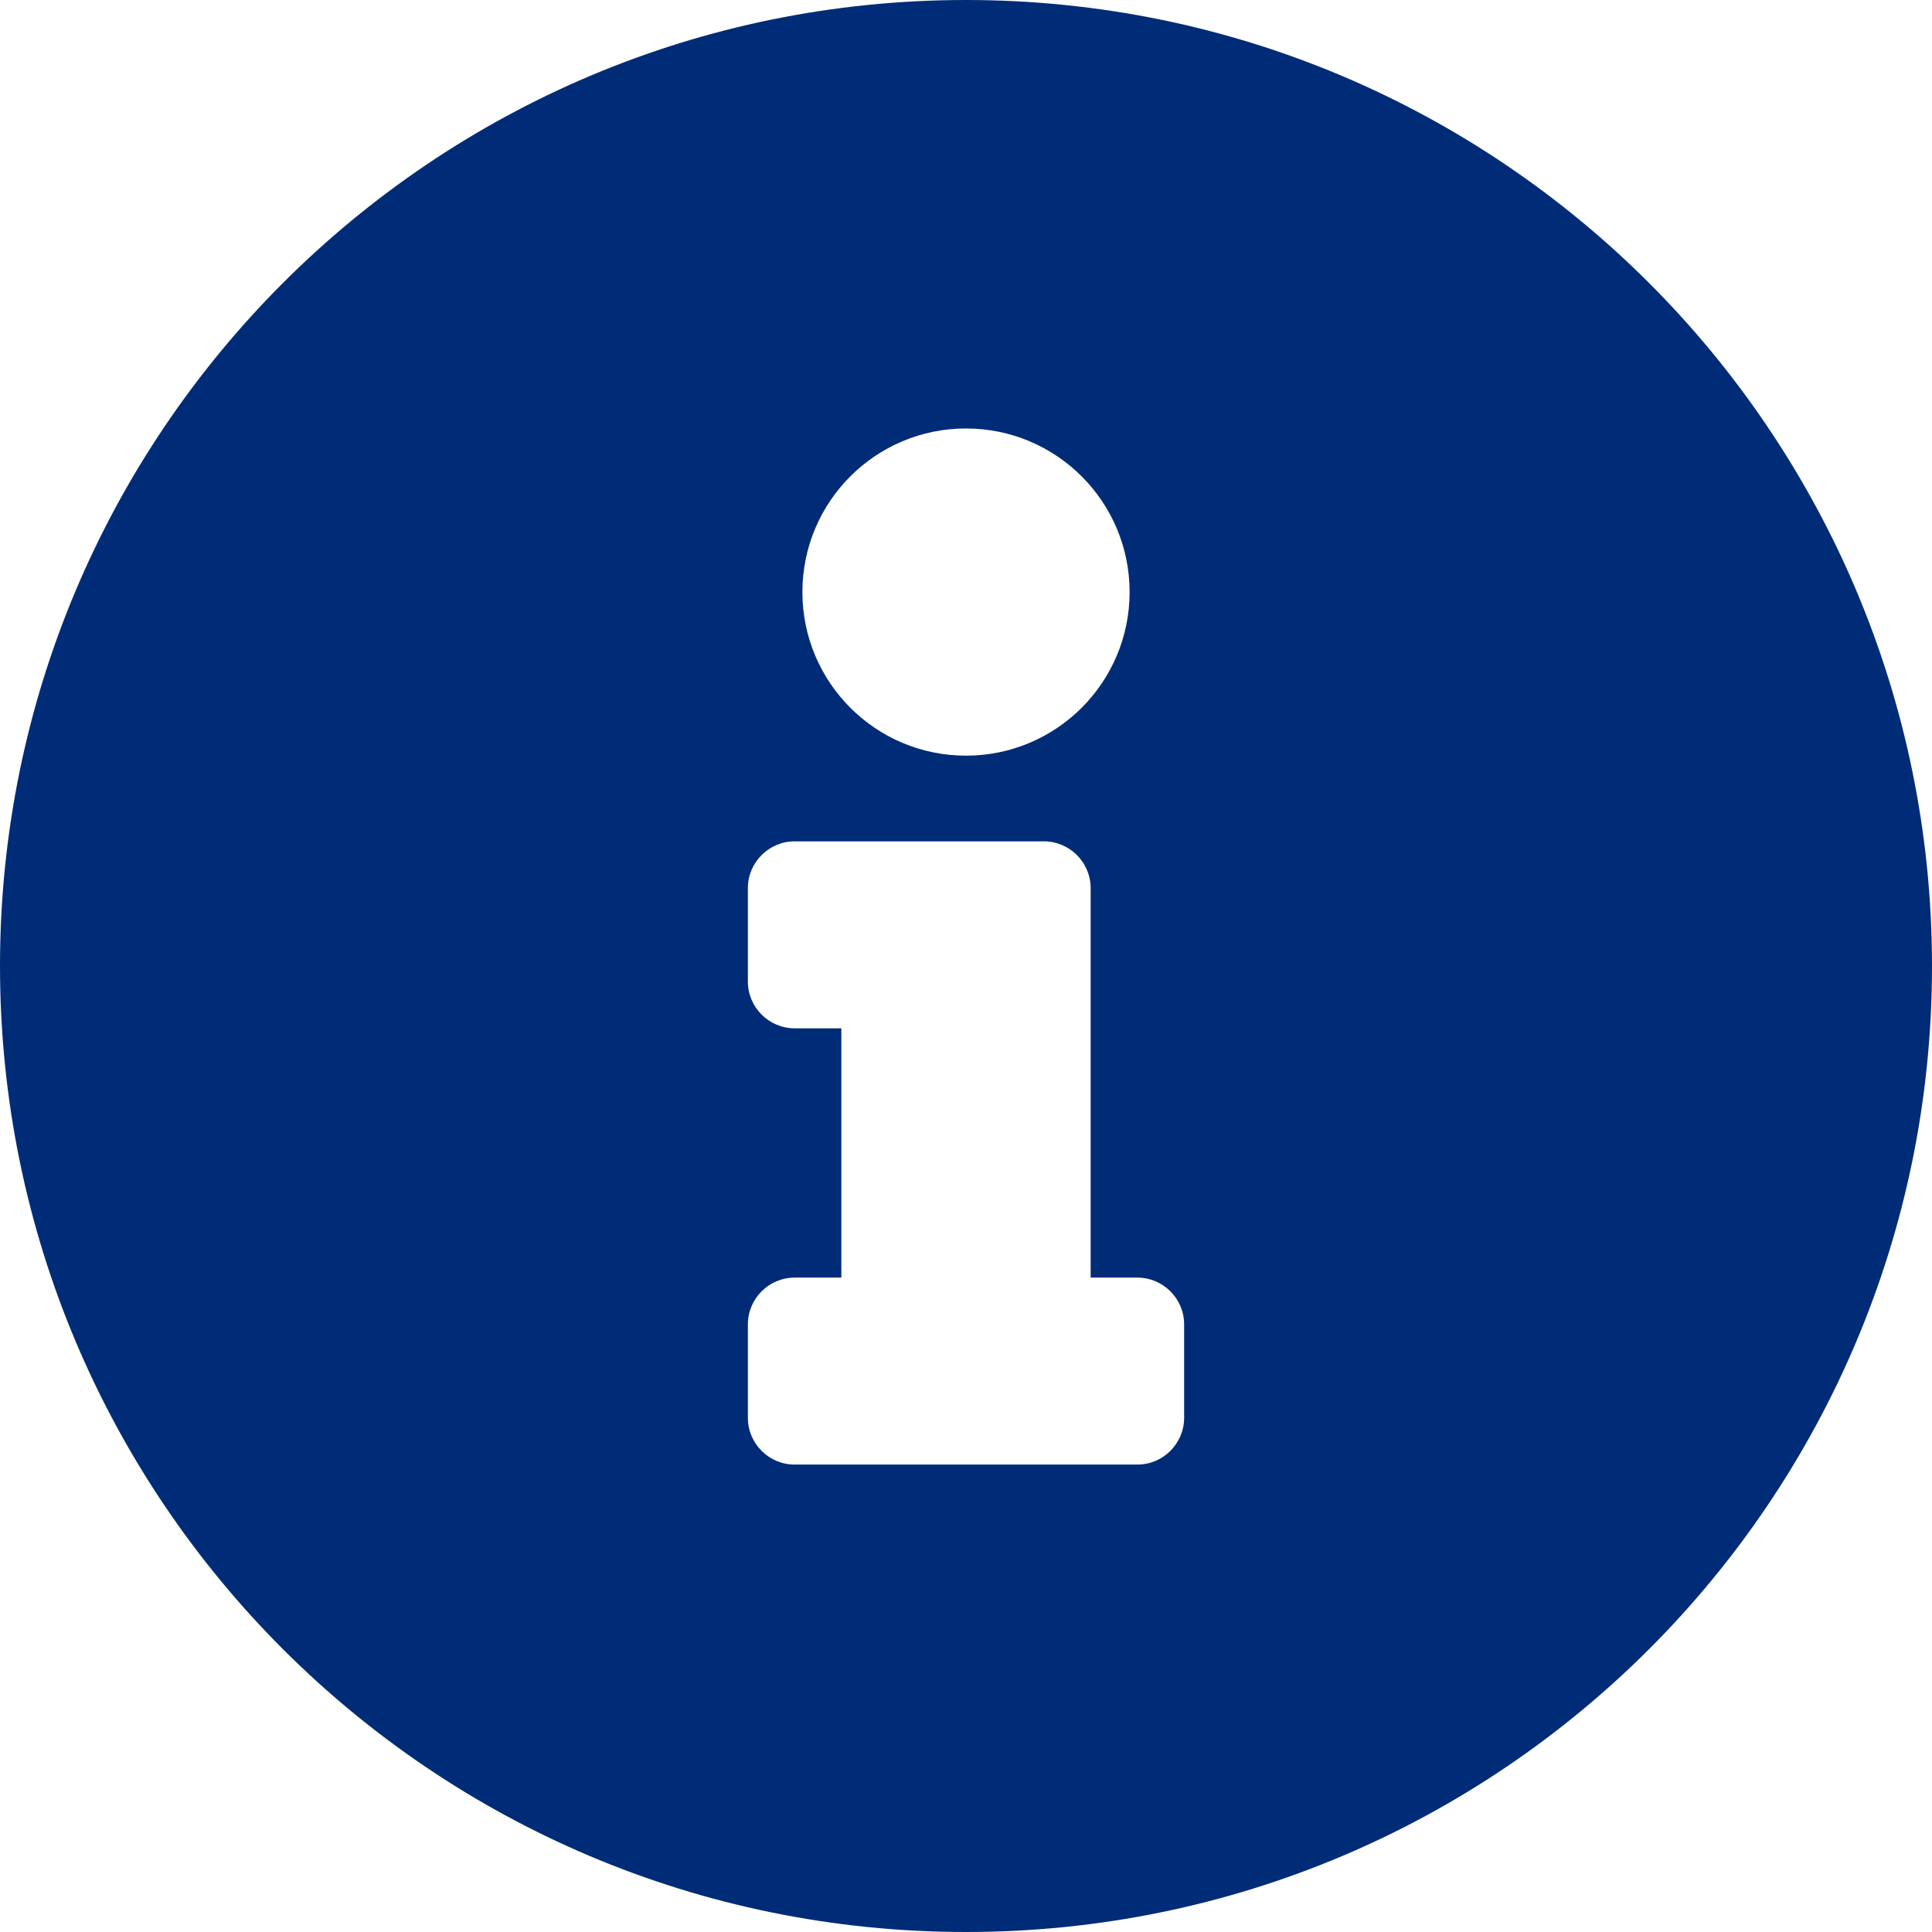 <?xml version="1.0" encoding="utf-8"?>
<!-- Generator: Adobe Illustrator 24.2.3, SVG Export Plug-In . SVG Version: 6.00 Build 0)  -->
<svg version="1.1" id="Layer_1" xmlns="http://www.w3.org/2000/svg" xmlns:xlink="http://www.w3.org/1999/xlink" x="0px" y="0px"
	 viewBox="0 0 496 496" style="enable-background:new 0 0 496 496;" xml:space="preserve">
<style type="text/css">
	.st0{fill:#002C77;}
</style>
<path class="st0" d="M248,0C111,0,0,111.1,0,248c0,137,111,248,248,248s248-111,248-248C496,111.1,385,0,248,0z M248,110
	c23.2,0,42,18.8,42,42s-18.8,42-42,42s-42-18.8-42-42S224.8,110,248,110z M304,364c0,6.6-5.4,12-12,12h-88c-6.6,0-12-5.4-12-12v-24
	c0-6.6,5.4-12,12-12h12v-64h-12c-6.6,0-12-5.4-12-12v-24c0-6.6,5.4-12,12-12h64c6.6,0,12,5.4,12,12v100h12c6.6,0,12,5.4,12,12V364z"
	/>
</svg>
